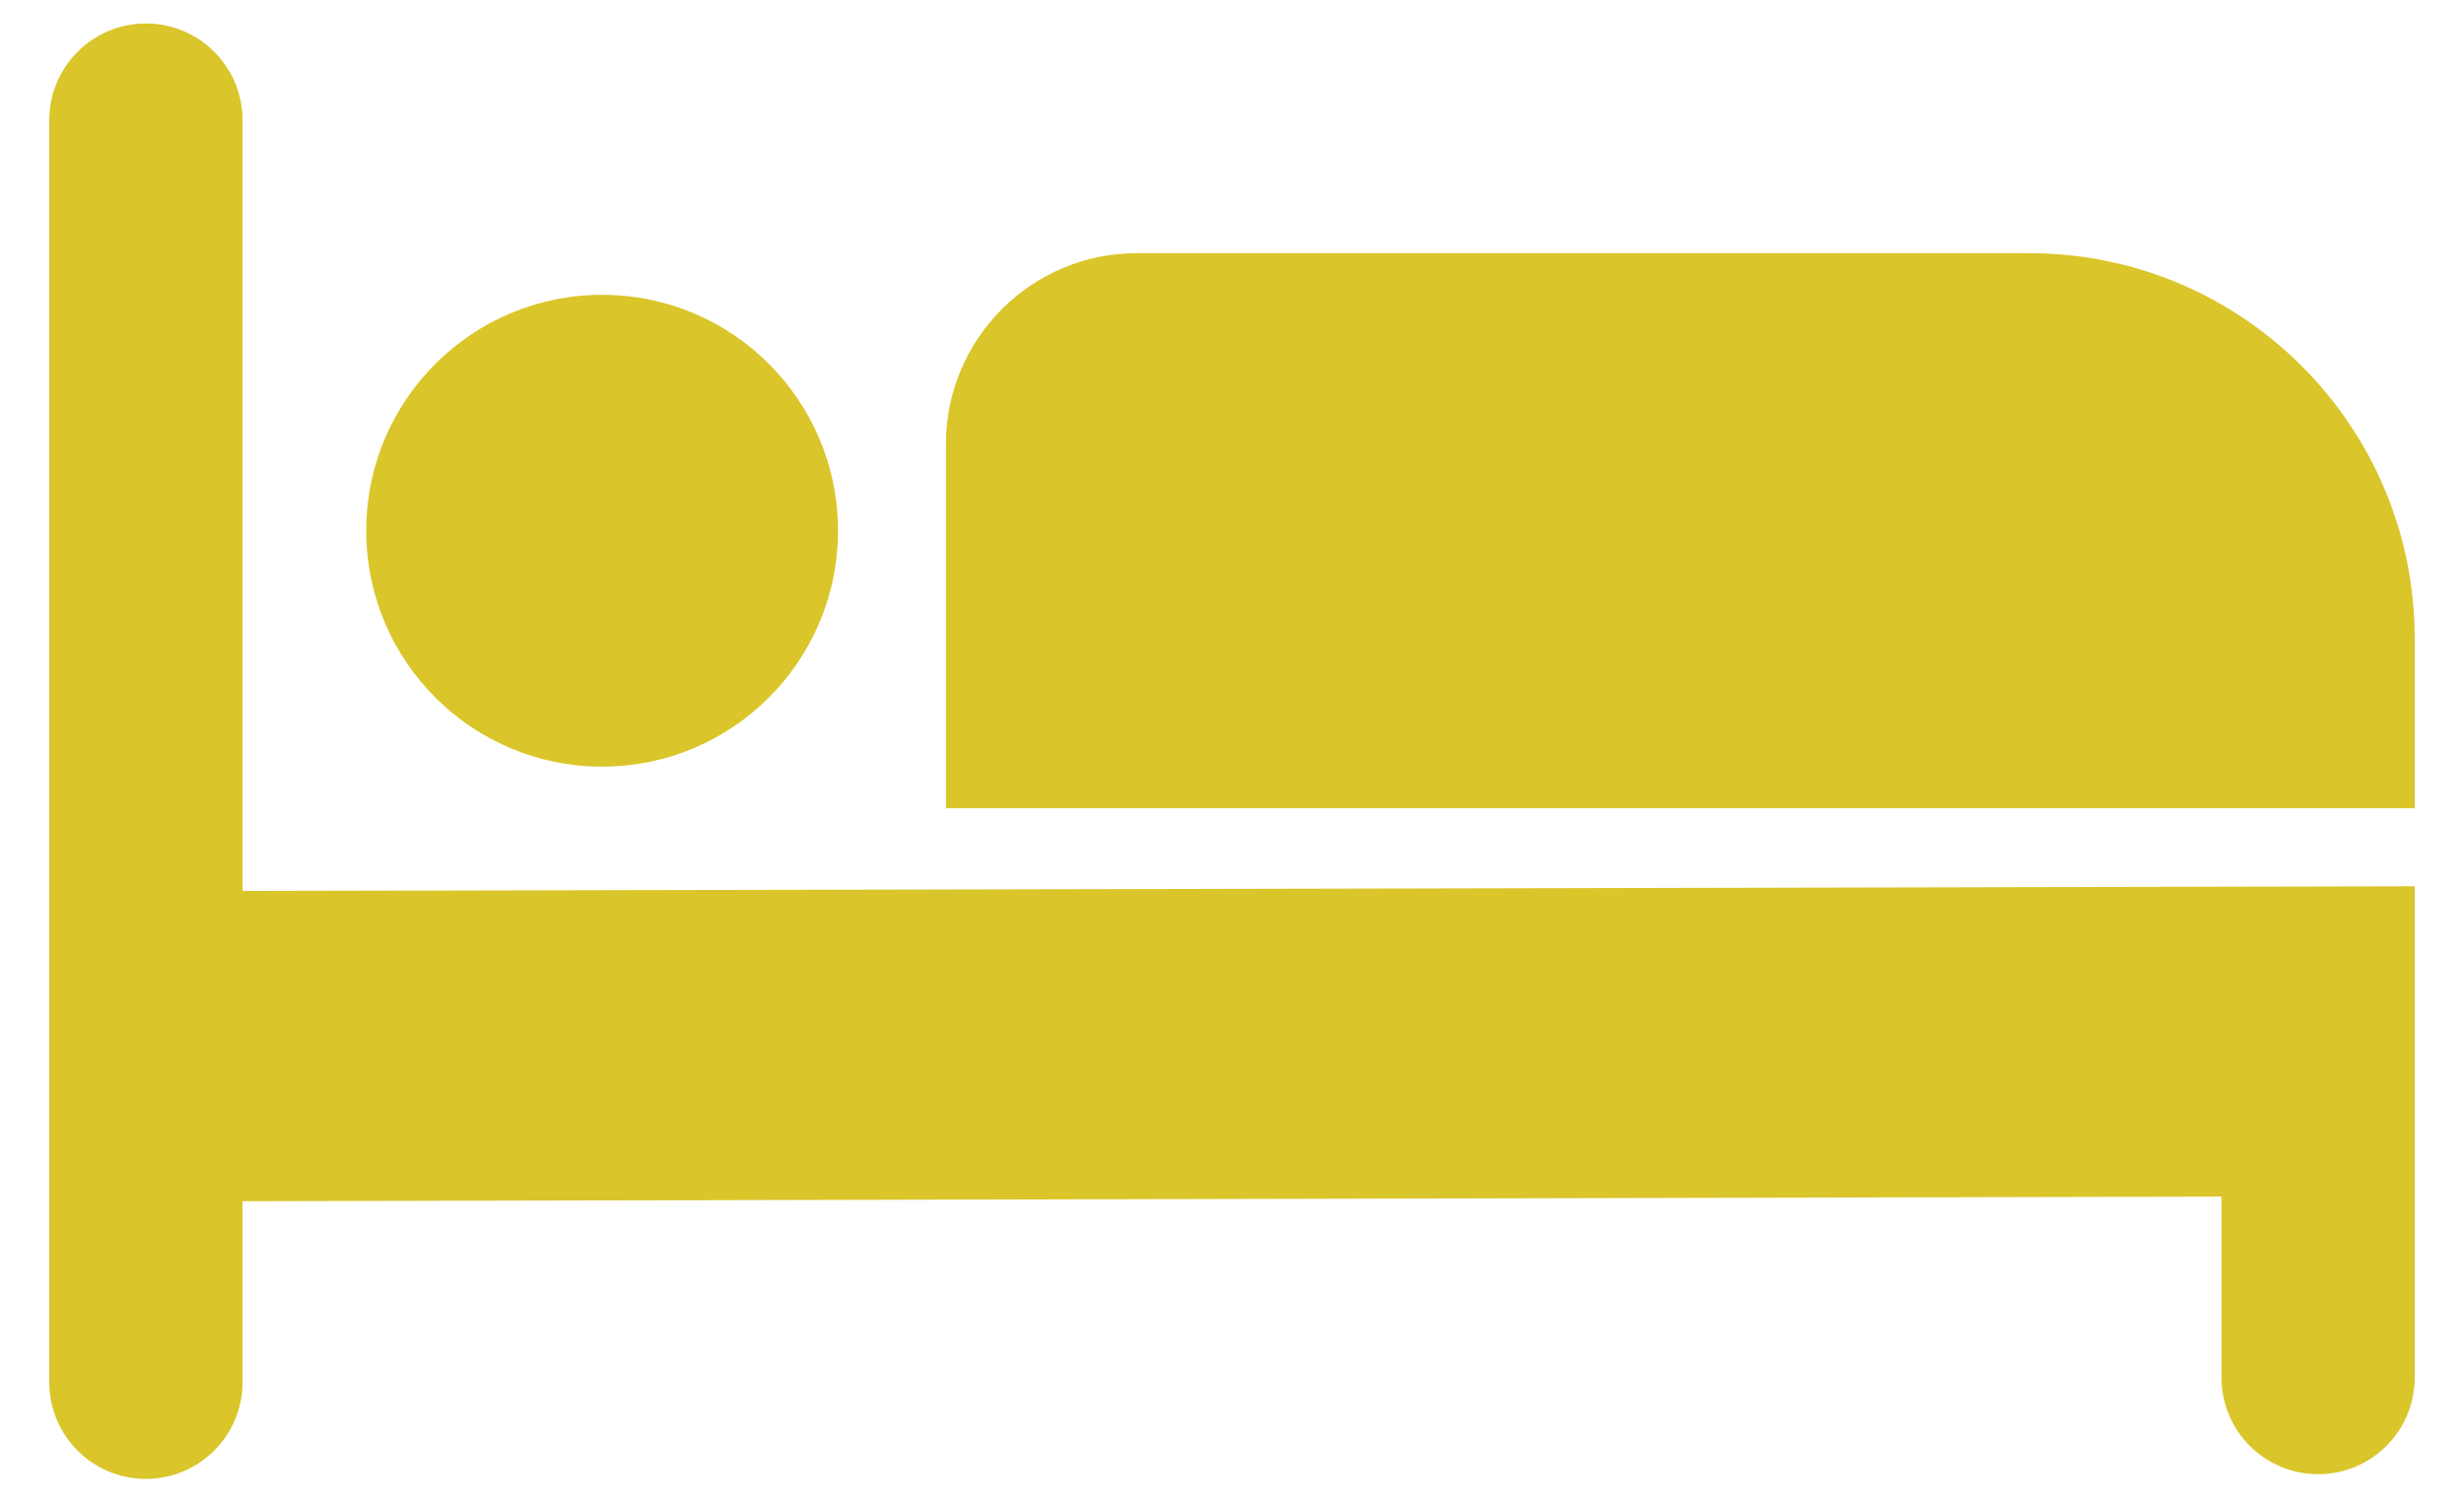 <svg width="41" height="25" viewBox="0 0 41 25" fill="none" xmlns="http://www.w3.org/2000/svg">
<path d="M4.036 14.826V1.999C4.036 1.111 3.316 0.391 2.428 0.391C1.54 0.391 0.82 1.111 0.82 1.999V23.001C0.82 23.889 1.54 24.609 2.428 24.609C3.316 24.609 4.036 23.889 4.036 23.001V19.989L36.965 19.912V22.924C36.965 23.811 37.685 24.531 38.573 24.531C39.461 24.531 40.18 23.811 40.18 22.923V19.912V15.706V14.748L4.036 14.826Z" fill="#DAC52A"/>
<path d="M40.18 13.449H15.74V7.391C15.74 5.636 17.163 4.213 18.918 4.213H33.765C37.308 4.213 40.18 7.085 40.18 10.628V13.449Z" fill="#DAC52A"/>
<path d="M10.019 12.757C12.187 12.757 13.944 10.999 13.944 8.831C13.944 6.663 12.187 4.906 10.019 4.906C7.851 4.906 6.094 6.663 6.094 8.831C6.094 10.999 7.851 12.757 10.019 12.757Z" fill="#DAC52A"/>
</svg>
